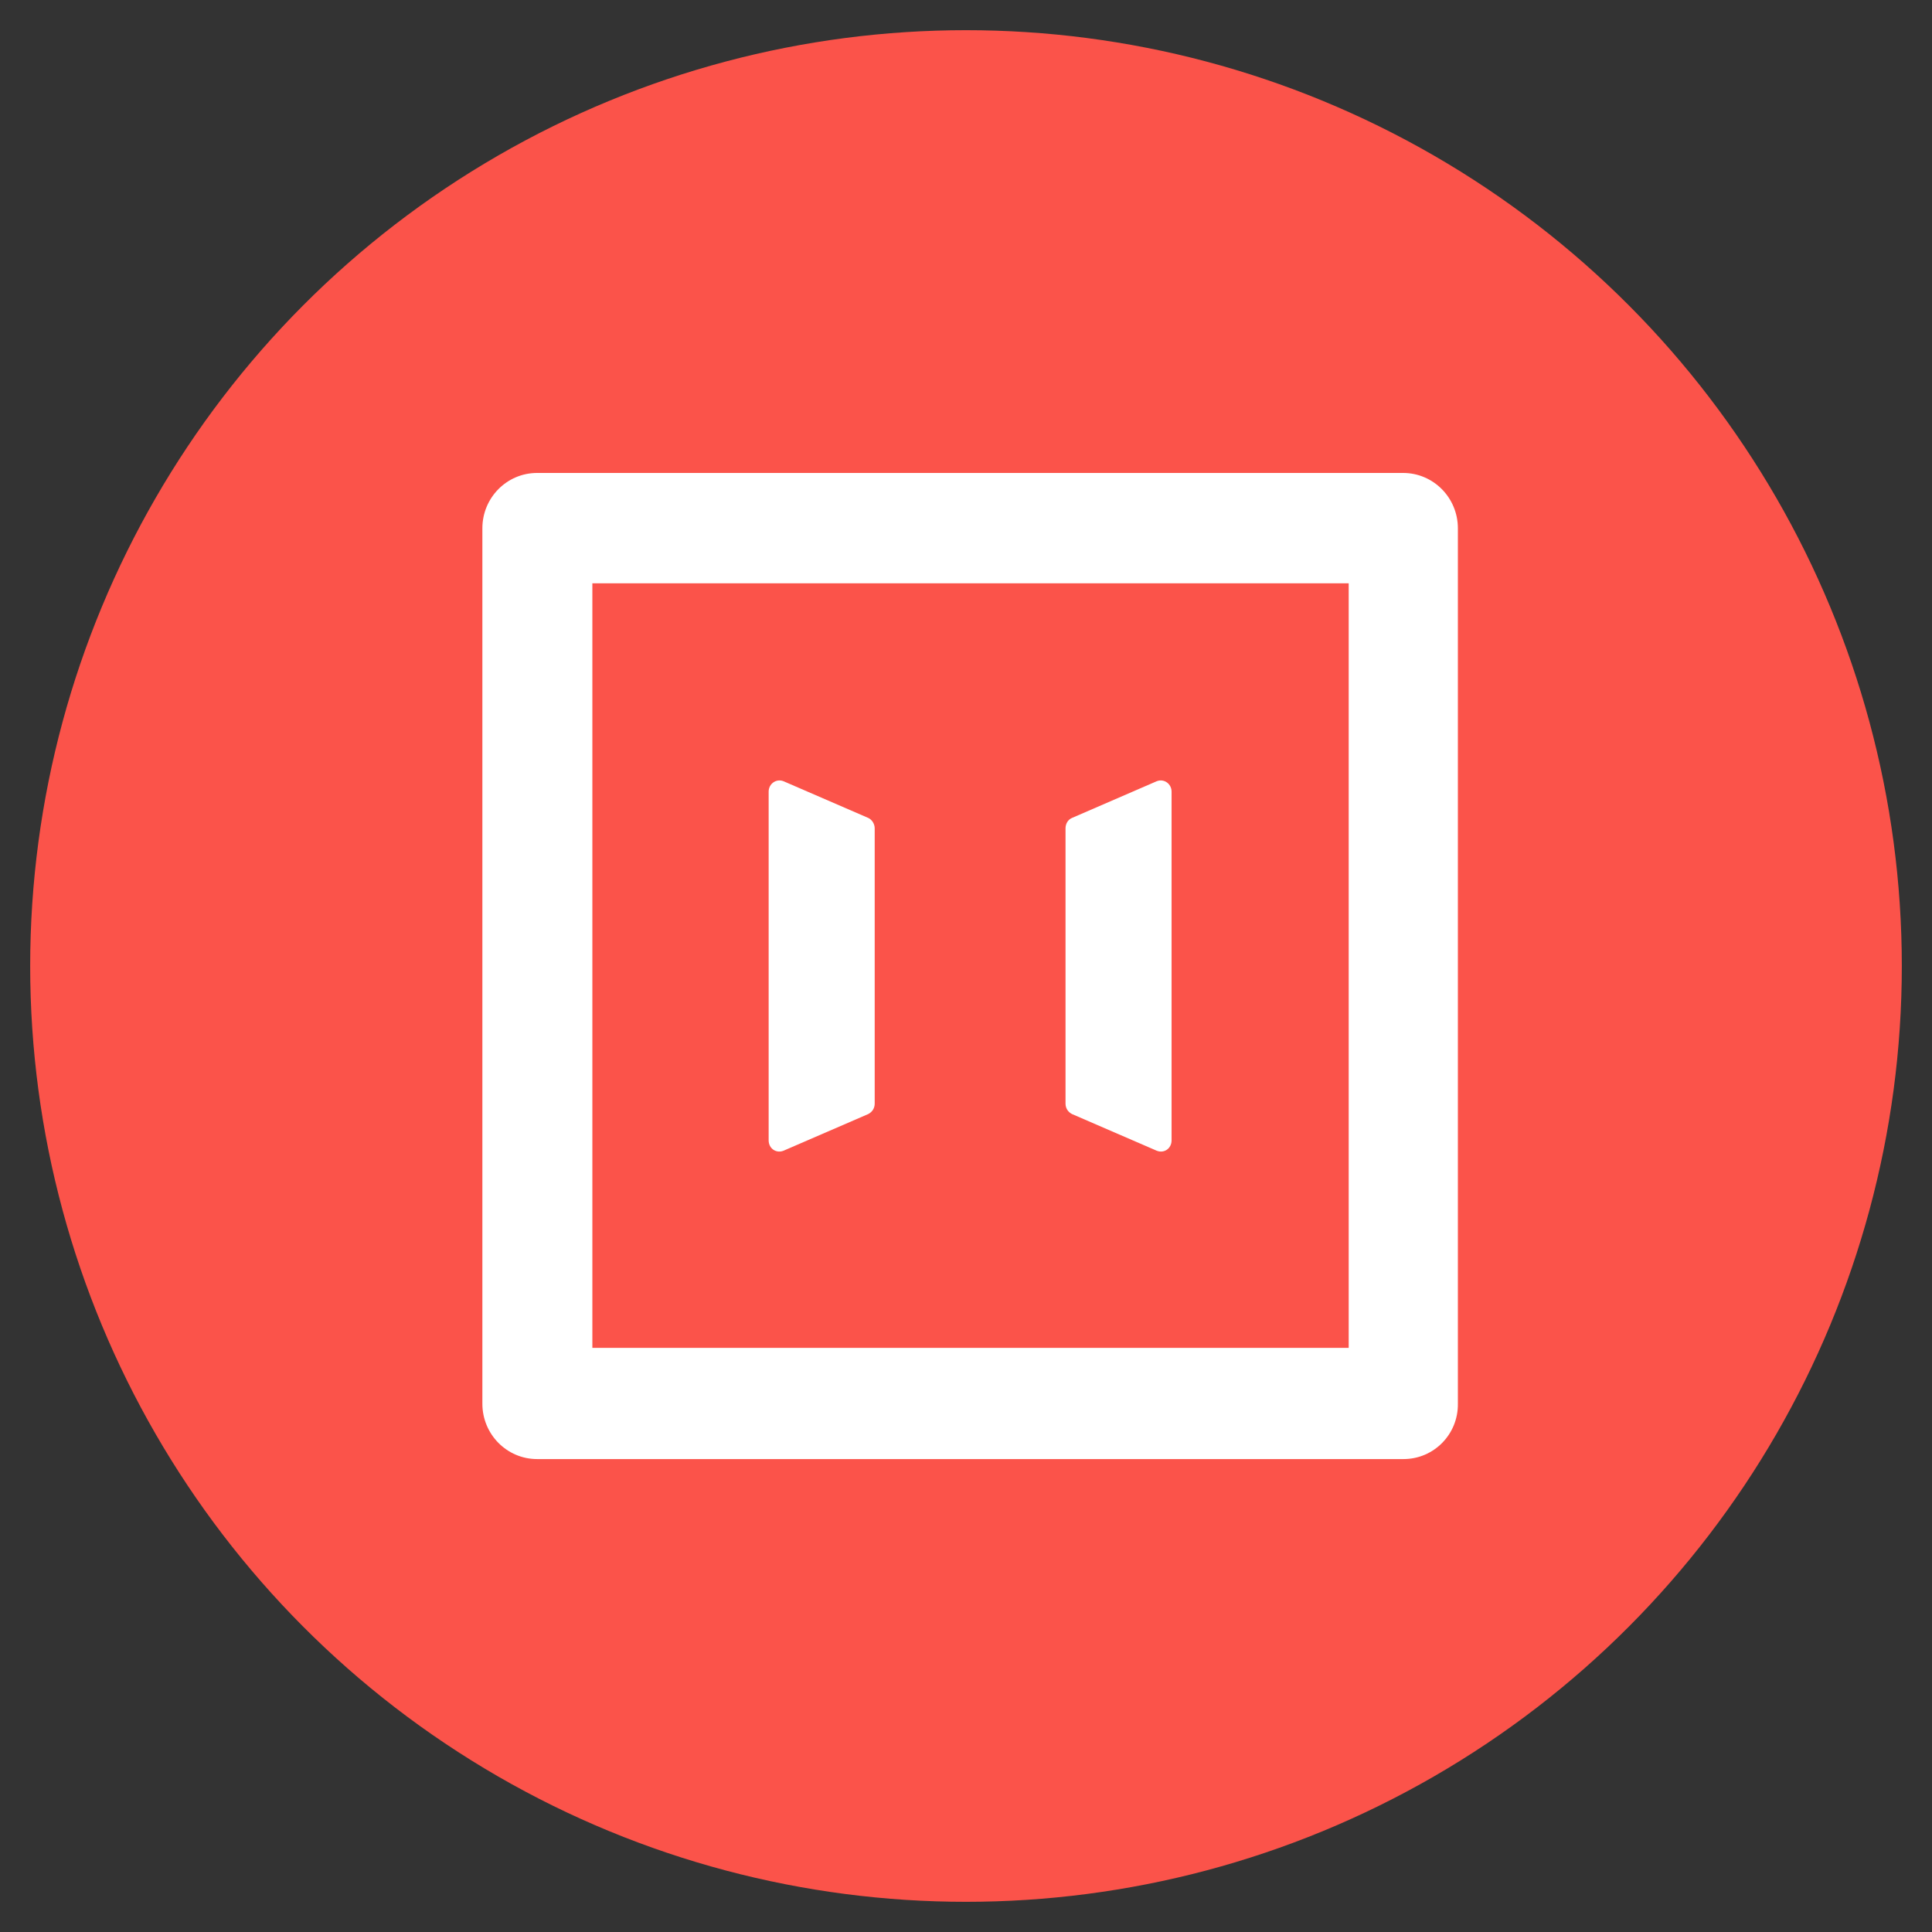 <svg width="74" height="74" viewBox="0 0 74 74" fill="none" xmlns="http://www.w3.org/2000/svg">
<rect x="0" y="0" width="74" height="74" fill="#333333" stroke="none"/>
<circle cx="37" cy="37" r="35.844" fill="#FB534A"/>
<path d="M53.757 55.886H20.574C19.414 55.886 18.476 54.937 18.476 53.764V20.236C18.476 19.063 19.414 18.115 20.574 18.115H53.741C54.902 18.115 55.84 19.063 55.84 20.236V53.764C55.856 54.937 54.918 55.886 53.757 55.886ZM22.689 51.626H51.658V22.342H22.689V51.626Z" fill="white"/>
<path d="M44.874 36.344V30.323C44.874 30.019 44.582 29.812 44.305 29.923L41.059 31.329C40.905 31.393 40.812 31.553 40.812 31.728V42.27C40.812 42.446 40.905 42.59 41.059 42.67L44.305 44.075C44.582 44.187 44.874 43.996 44.874 43.676V36.344Z" fill="white"/>
<path d="M33.503 31.728V42.27C33.503 42.446 33.41 42.59 33.257 42.67L30.011 44.075C29.734 44.187 29.441 43.996 29.441 43.676V30.323C29.441 30.019 29.734 29.812 30.011 29.923L33.257 31.329C33.395 31.393 33.503 31.553 33.503 31.728Z" fill="white"/>
</svg>
